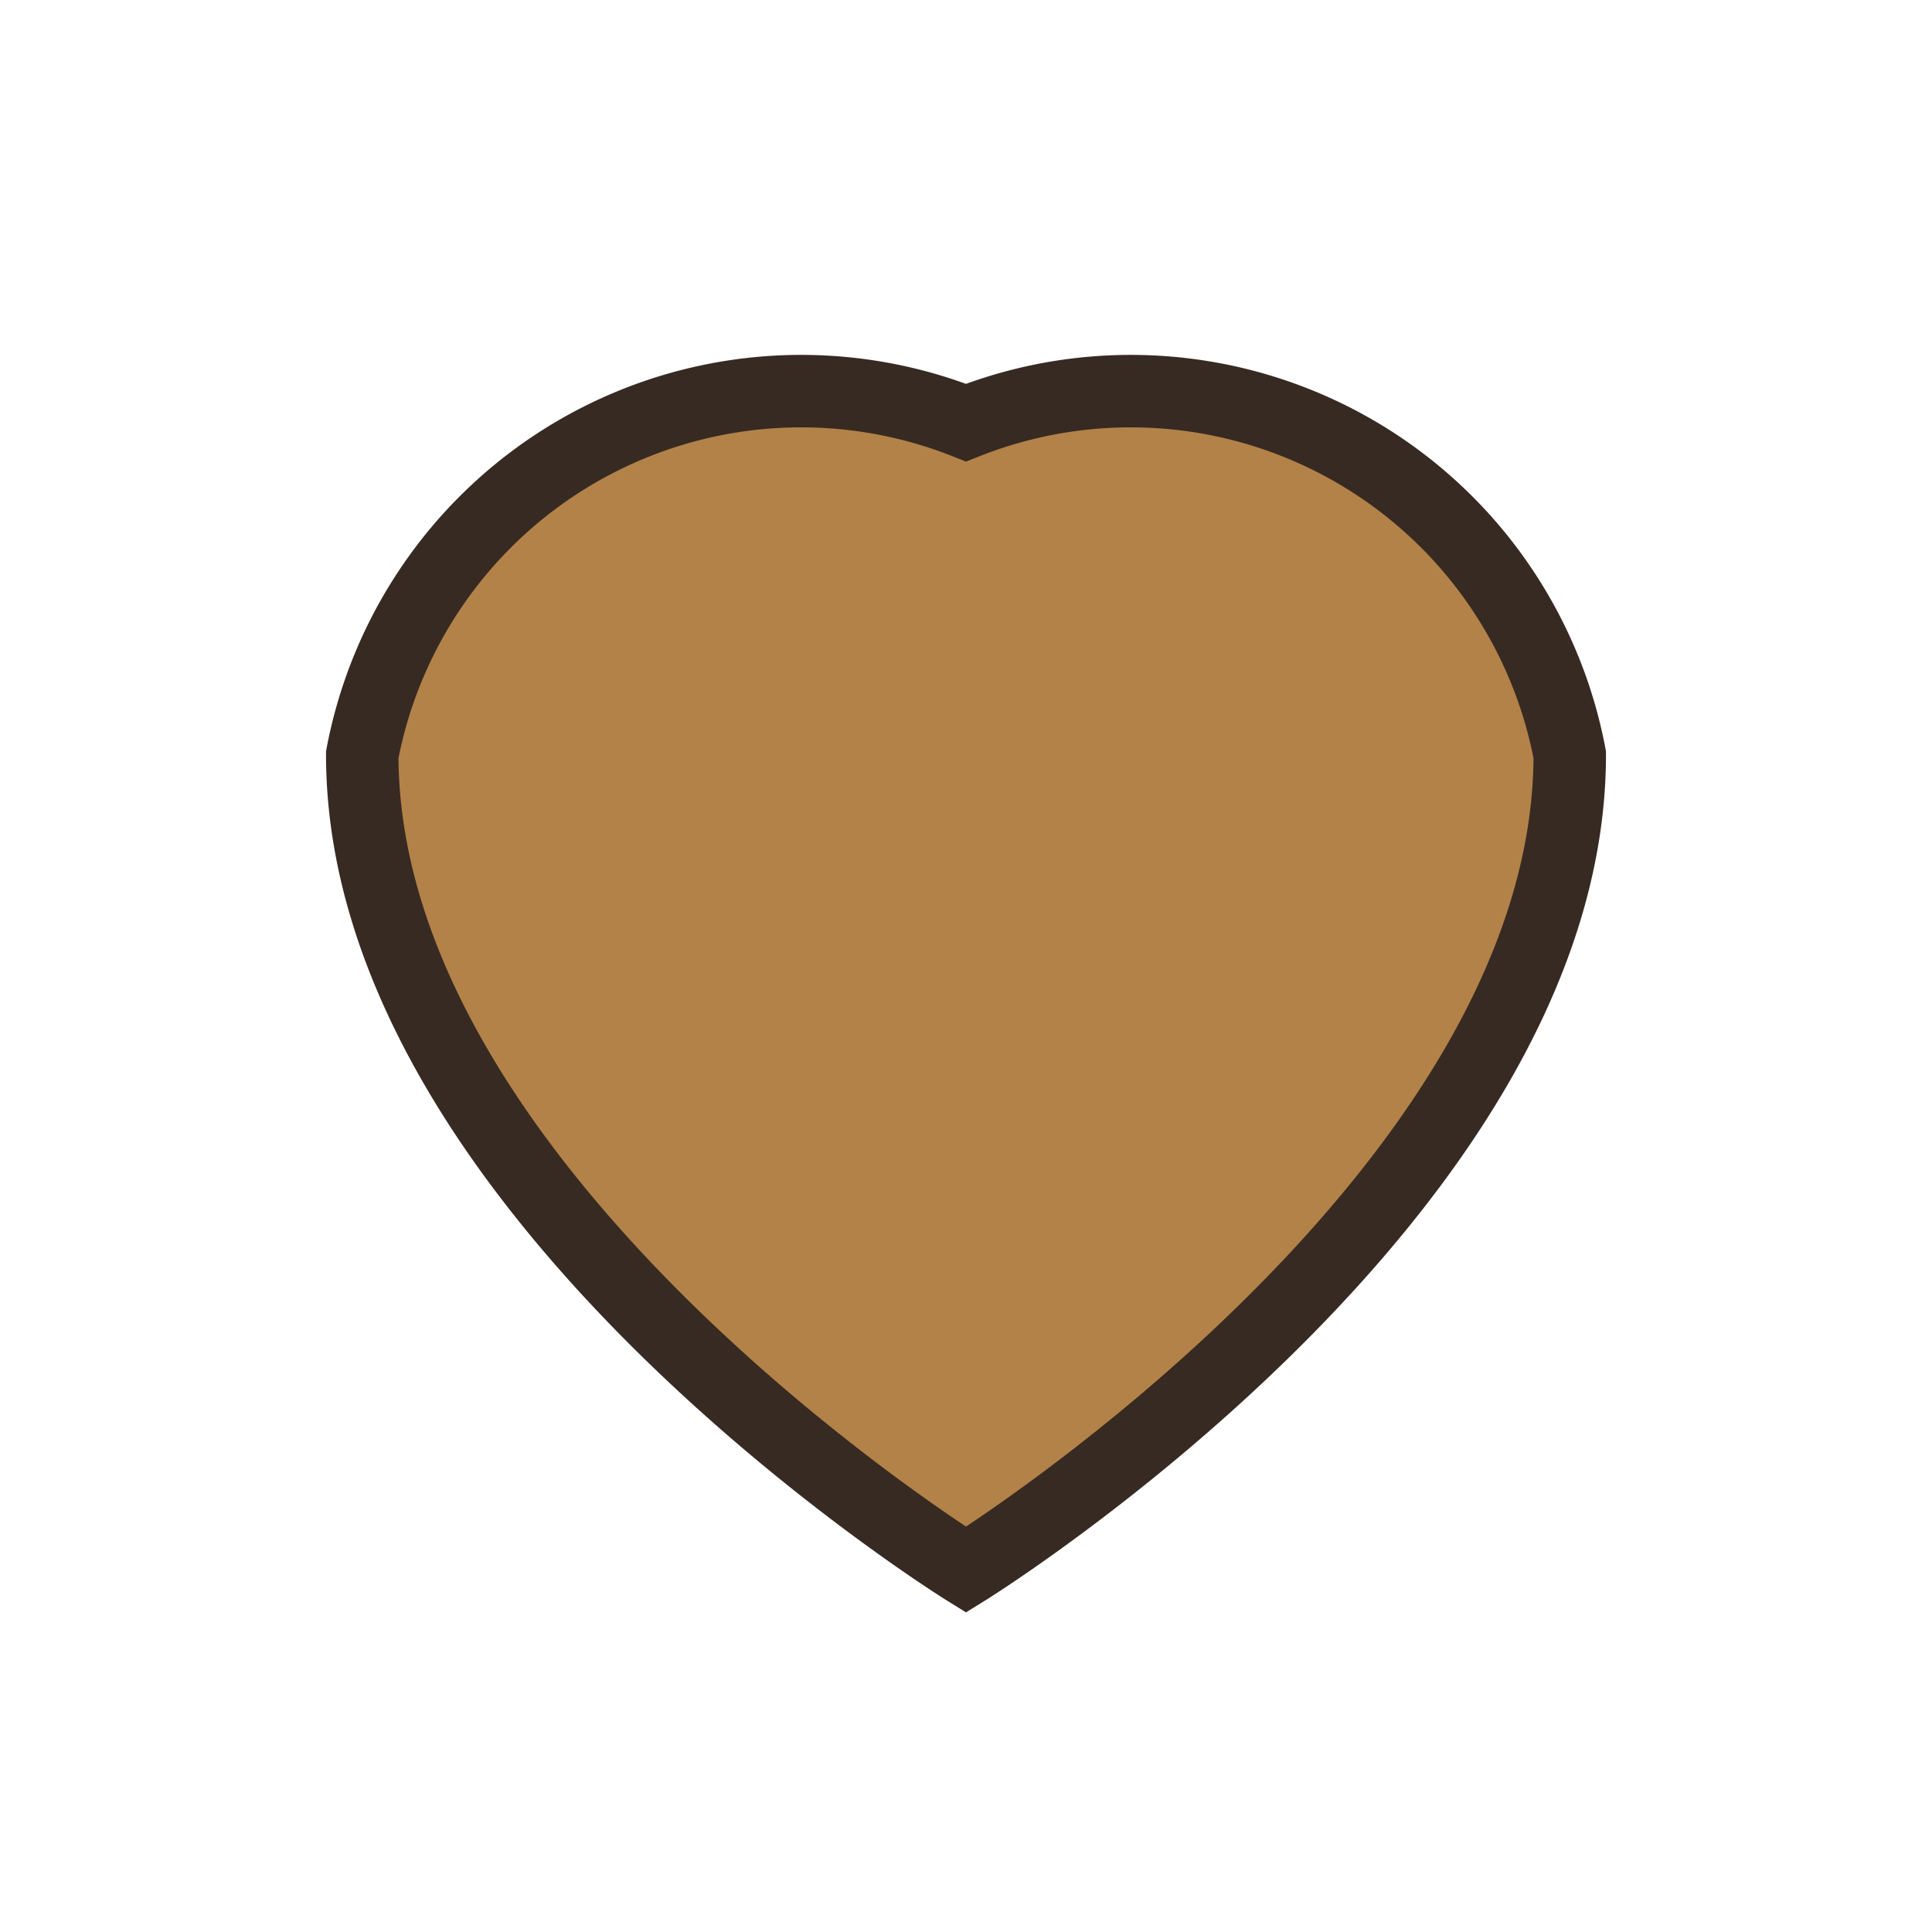 <?xml version="1.0" encoding="UTF-8"?>
<svg xmlns="http://www.w3.org/2000/svg" width="32" height="32" viewBox="0 0 32 32"><path d="M16 26s-10-6.2-10-13.5A7.4 7.4 0 0116 7a7.4 7.4 0 0110 5.5C26 19.8 16 26 16 26z" fill="#B28248" stroke="#372A22" stroke-width="1.2"/></svg>